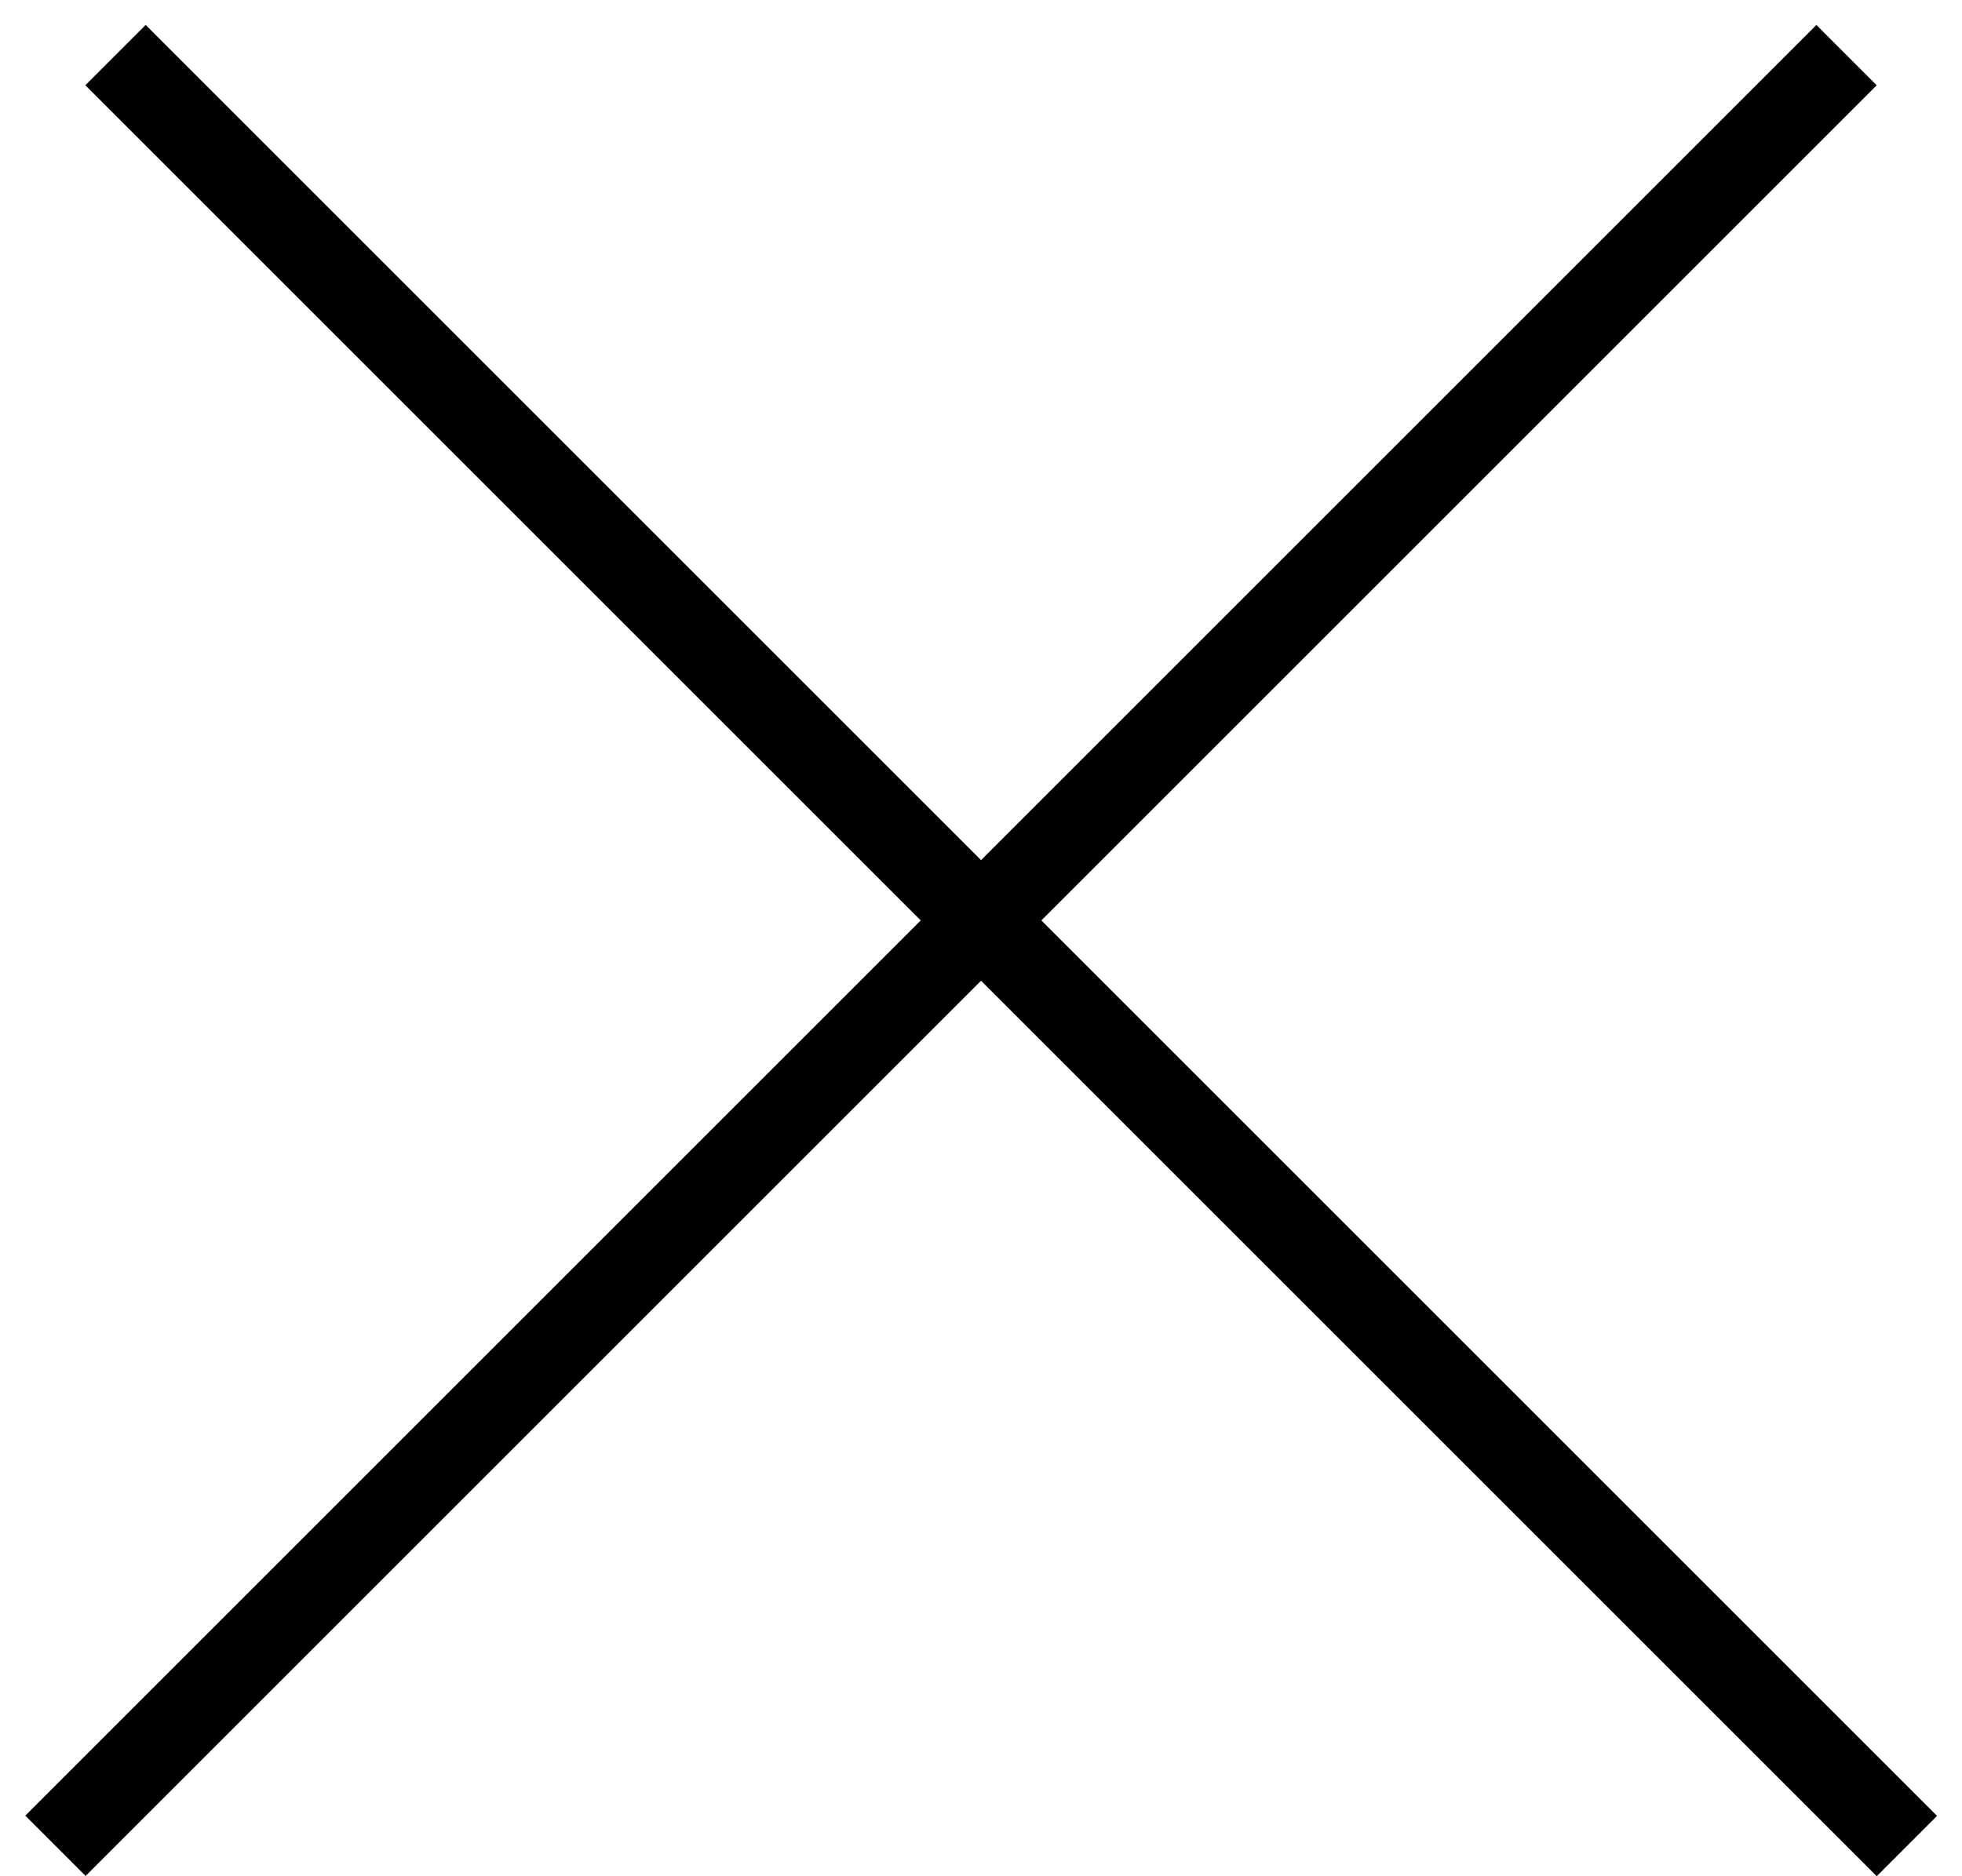 <svg width="23" height="22" viewBox="0 0 23 22" fill="none" xmlns="http://www.w3.org/2000/svg">
<line x1="1.354" y1="0.646" x2="22.354" y2="21.646" stroke="black"/>
<line y1="-0.5" x2="29.698" y2="-0.5" transform="matrix(-0.707 0.707 0.707 0.707 22 1)" stroke="black"/>
</svg>
